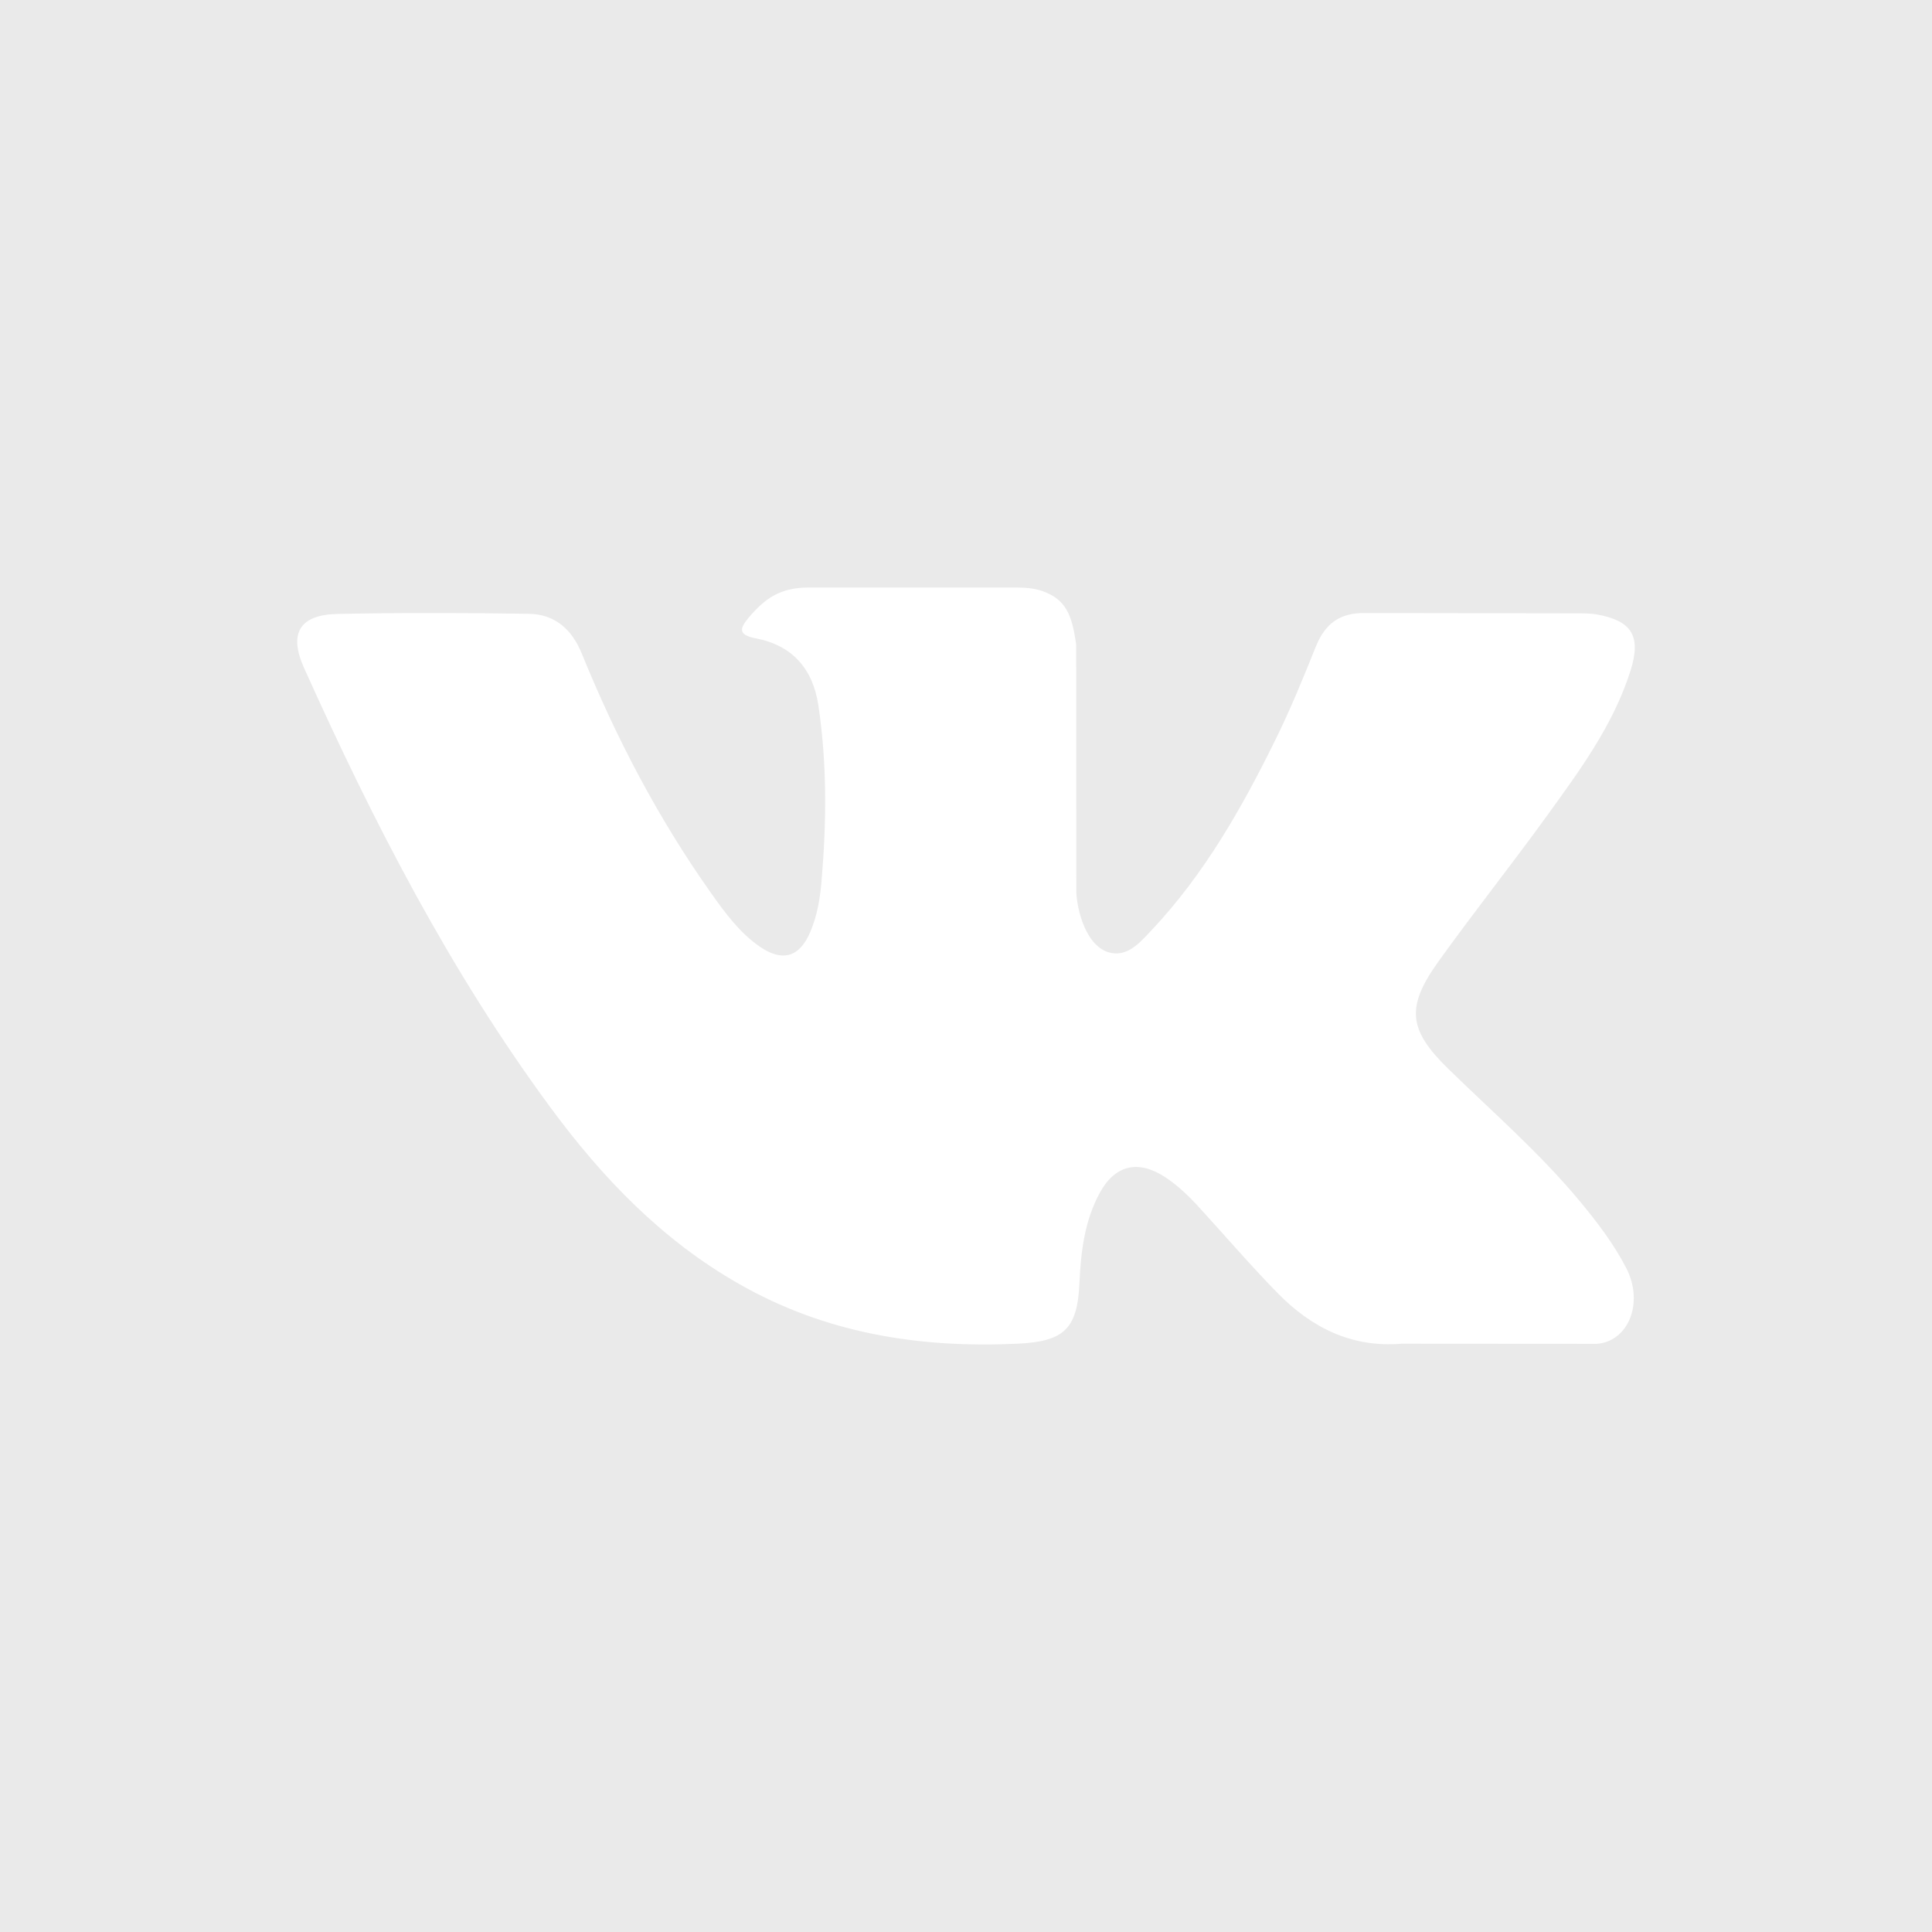 <?xml version="1.0" encoding="UTF-8"?> <svg xmlns="http://www.w3.org/2000/svg" width="30" height="30" viewBox="0 0 30 30" fill="none"> <g clip-path="url(#clip0)"> <path fill-rule="evenodd" clip-rule="evenodd" d="M2.168 0C0.971 0 9.27448e-05 0 9.27448e-05 0V27.832C9.27448e-05 29.03 0 30 0 30L27.832 30C29.029 30 30 30 30 30V2.168C30 0.971 30 0 30 0L2.168 0ZM22.49 16.598C23.179 17.27 23.907 17.902 24.525 18.645C24.798 18.973 25.057 19.312 25.253 19.692C25.533 20.237 25.28 20.834 24.793 20.867L21.768 20.865C20.987 20.93 20.365 20.615 19.841 20.081C19.423 19.655 19.033 19.2 18.631 18.76C18.467 18.579 18.293 18.41 18.087 18.275C17.674 18.007 17.316 18.088 17.079 18.519C16.839 18.957 16.783 19.444 16.761 19.932C16.728 20.645 16.513 20.831 15.798 20.865C14.267 20.936 12.816 20.704 11.469 19.933C10.278 19.254 9.357 18.293 8.555 17.207C6.992 15.089 5.796 12.763 4.721 10.371C4.478 9.832 4.655 9.543 5.248 9.533C6.237 9.513 7.225 9.516 8.212 9.531C8.613 9.538 8.879 9.768 9.033 10.147C9.567 11.459 10.22 12.708 11.041 13.867C11.26 14.176 11.483 14.483 11.799 14.7C12.149 14.942 12.417 14.863 12.582 14.471C12.688 14.221 12.734 13.956 12.756 13.69C12.834 12.778 12.844 11.865 12.708 10.955C12.624 10.387 12.303 10.02 11.736 9.912C11.447 9.857 11.491 9.751 11.63 9.585C11.874 9.301 12.104 9.123 12.559 9.123H15.768C15.907 9.123 16.048 9.131 16.18 9.176C16.549 9.302 16.648 9.547 16.711 10.013L16.713 13.812C16.707 14.022 16.819 14.644 17.195 14.782C17.497 14.881 17.698 14.639 17.879 14.447C18.698 13.578 19.282 12.551 19.804 11.488C20.035 11.021 20.234 10.535 20.428 10.05C20.572 9.69 20.795 9.513 21.2 9.519L24.491 9.524C24.588 9.524 24.688 9.524 24.784 9.539C25.337 9.635 25.49 9.874 25.318 10.416C25.049 11.265 24.523 11.973 24.01 12.683C23.46 13.443 22.875 14.177 22.329 14.94C21.83 15.64 21.869 15.992 22.49 16.598Z" fill="#EAEAEA"></path> </g> <defs> <clipPath id="clip0"> <rect width="30" height="30" fill="white"></rect> </clipPath> </defs> </svg> 